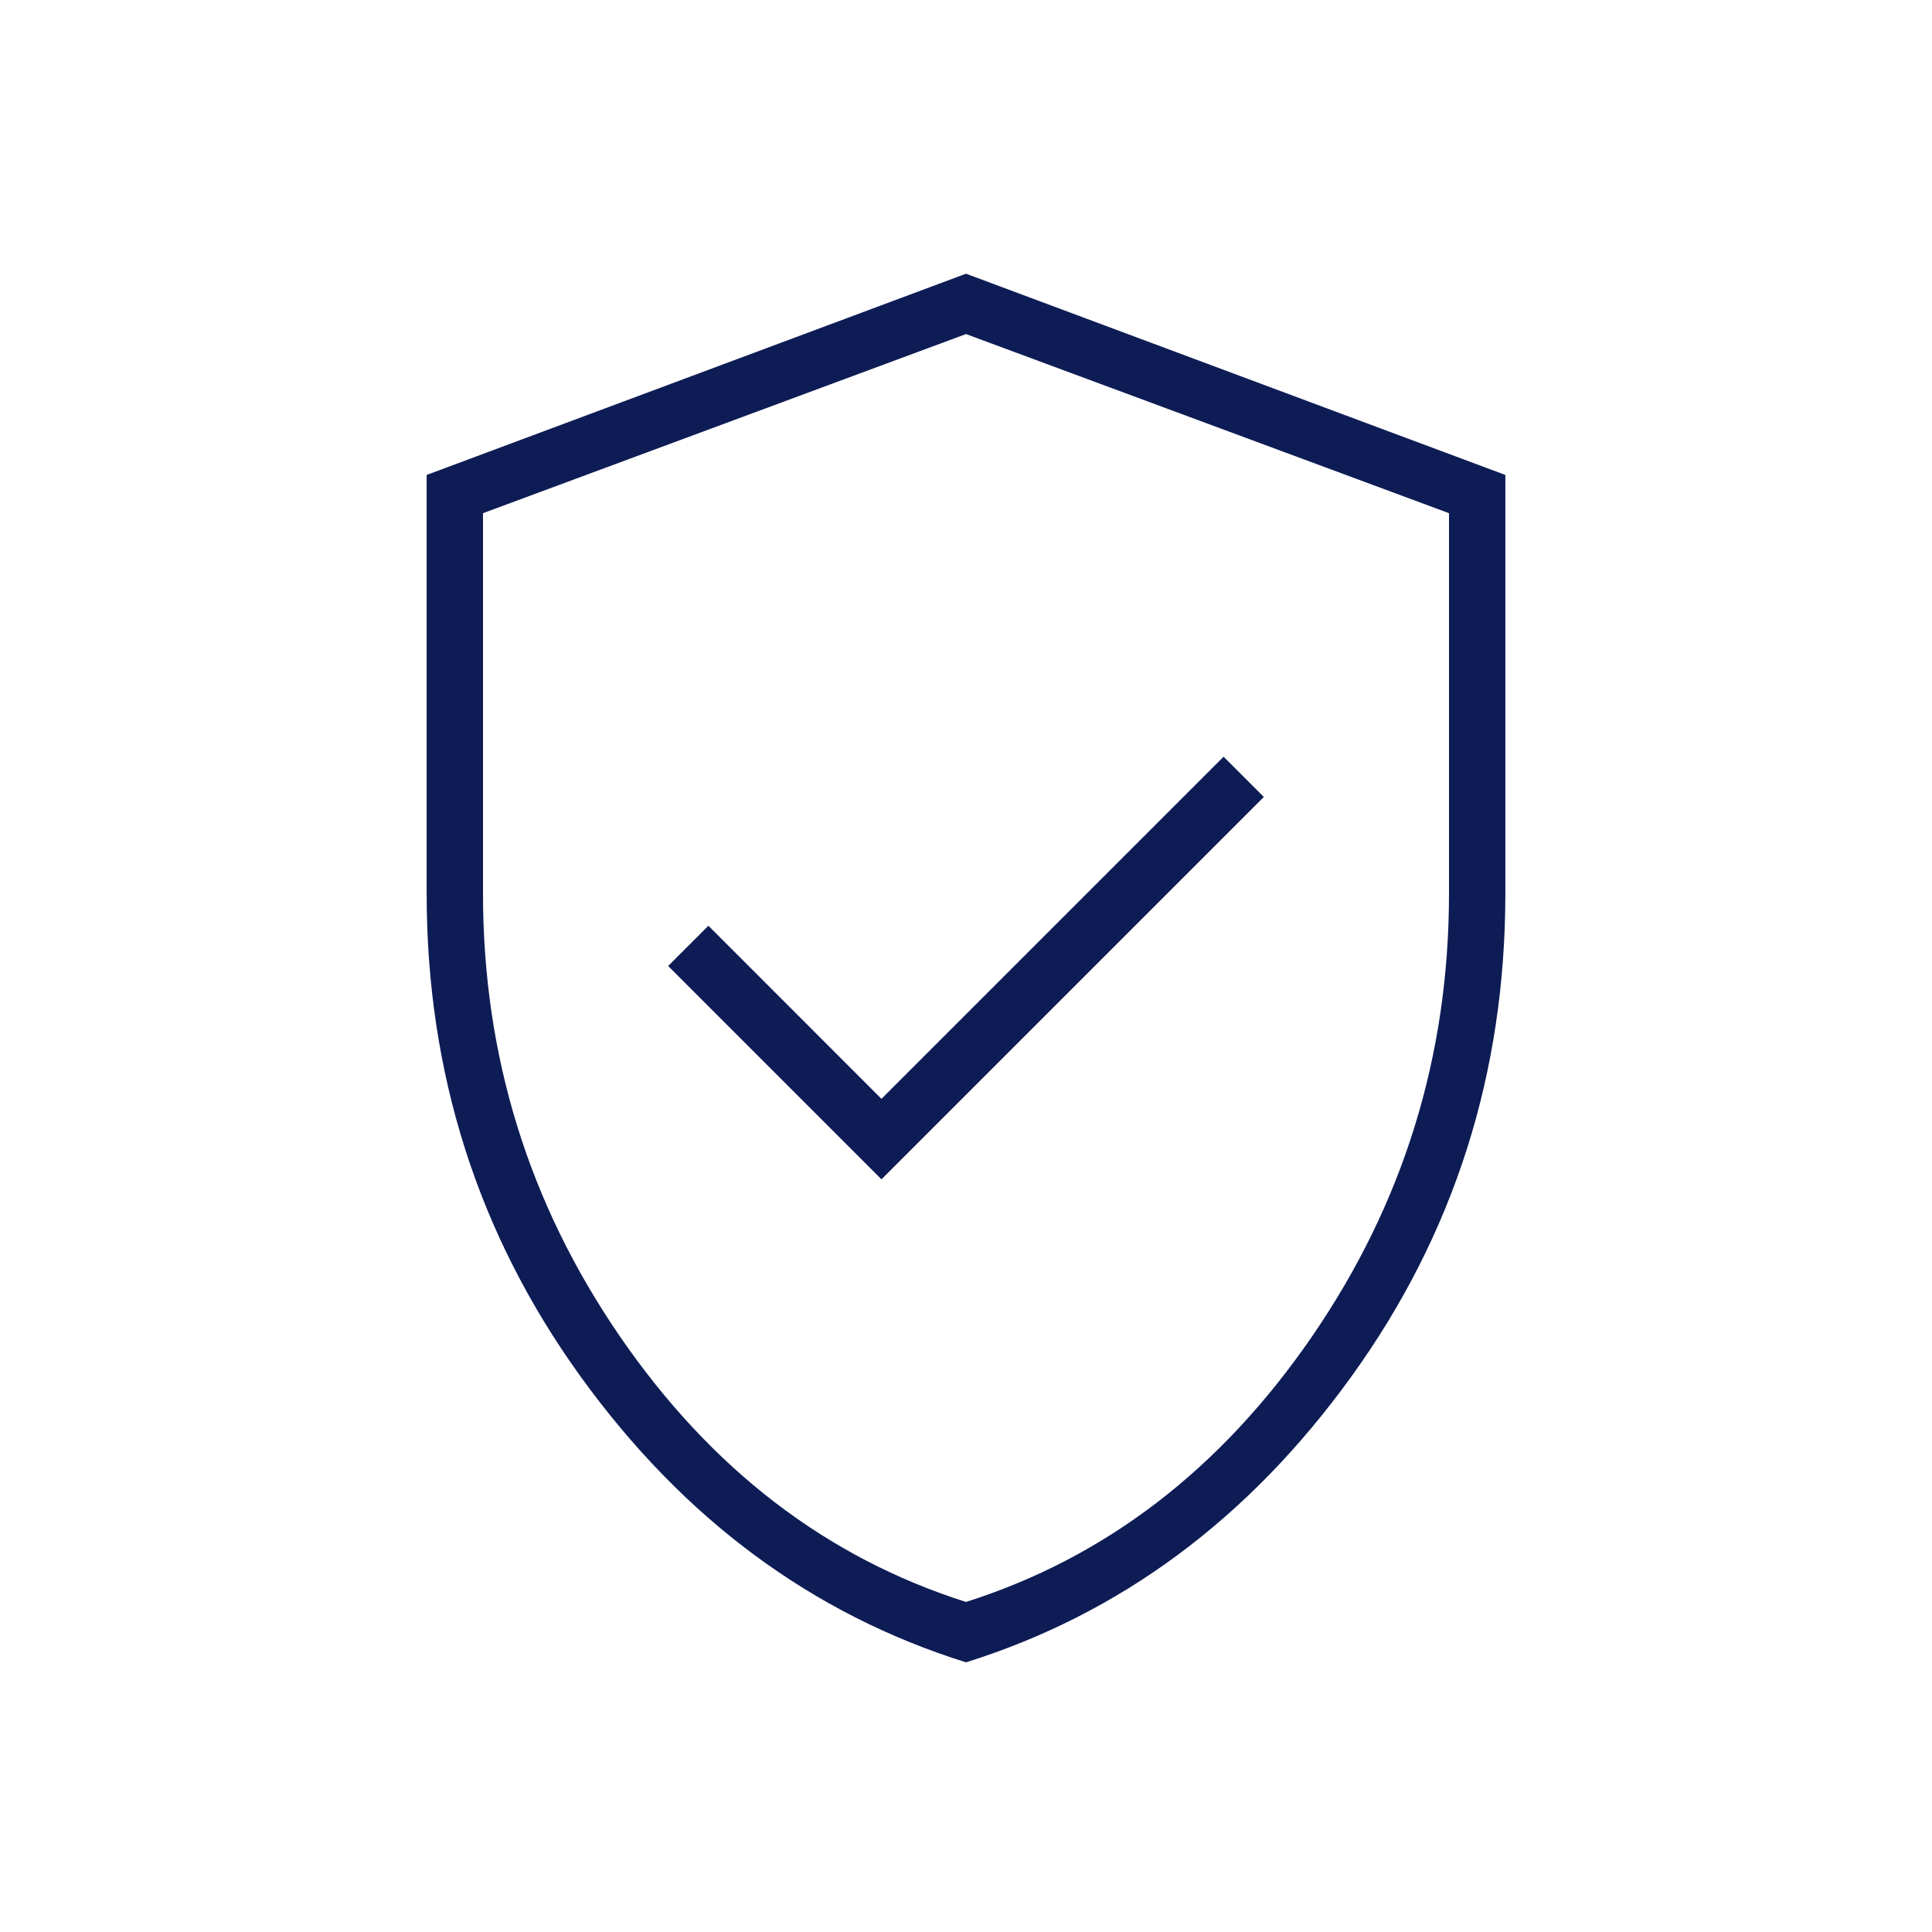 <svg width="90" height="90" viewBox="0 0 90 90" fill="none" xmlns="http://www.w3.org/2000/svg">
<mask id="mask0_921_5767" style="mask-type:alpha" maskUnits="userSpaceOnUse" x="0" y="0" width="90" height="90">
<rect width="90" height="90" fill="#D9D9D9"/>
</mask>
<g mask="url(#mask0_921_5767)">
<path d="M41.062 54.938L58.875 37.125L57 35.25L41.062 51.188L33 43.125L31.125 45L41.062 54.938ZM45 77.438C37.812 75.188 31.828 70.75 27.047 64.125C22.266 57.5 19.875 50 19.875 41.625V22.125L45 12.75L70.125 22.125V41.625C70.125 50 67.734 57.5 62.953 64.125C58.172 70.75 52.188 75.188 45 77.438ZM45 74.625C51.5 72.562 56.875 68.438 61.125 62.25C65.375 56.062 67.5 49.188 67.5 41.625V23.906L45 15.562L22.5 23.906V41.625C22.5 49.188 24.625 56.062 28.875 62.25C33.125 68.438 38.5 72.562 45 74.625Z" fill="#0E1C55"/>
</g>
</svg>
